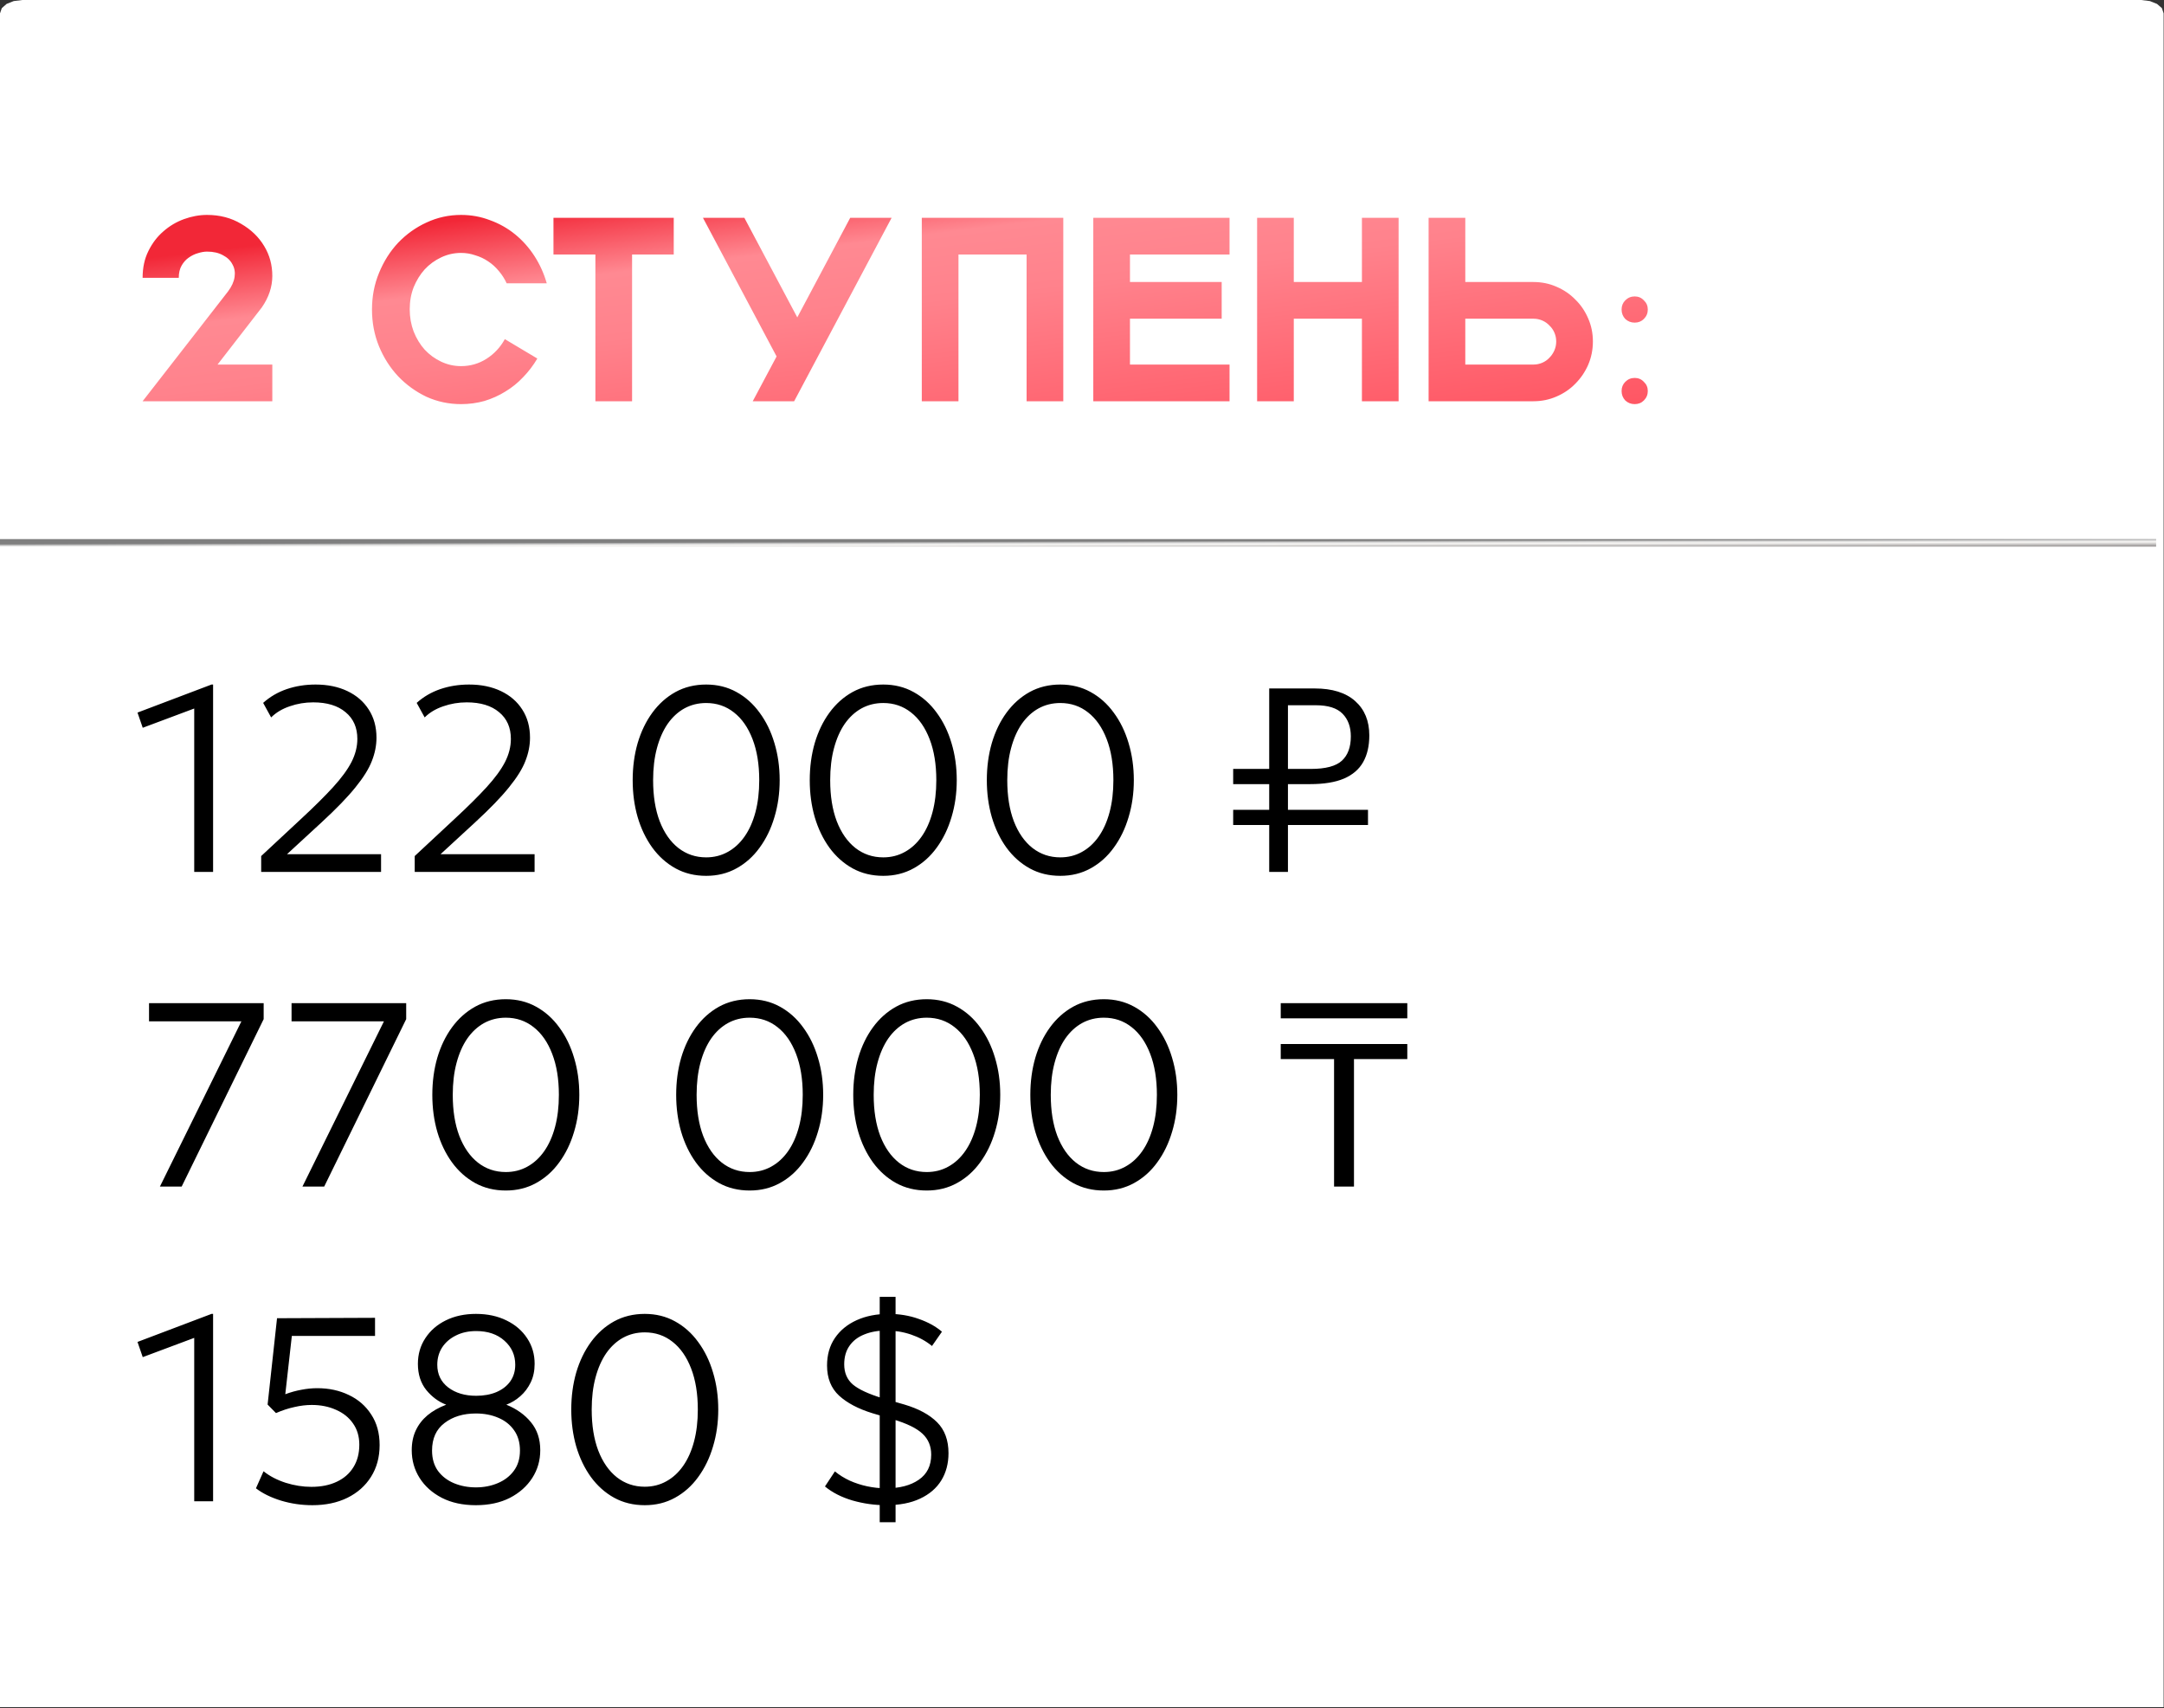 <?xml version="1.0" encoding="UTF-8"?> <svg xmlns="http://www.w3.org/2000/svg" width="337" height="266" viewBox="0 0 337 266" fill="none"><rect x="0" y="0" width="337" height="266" fill="#333333" stroke="none"/><path fill-rule="evenodd" clip-rule="evenodd" d="M333.44 0H3.501L2.136 0.167L1.027 0.611L0.28 1.27L0 2.081V265.822H336.941V2.081L336.673 1.27L335.914 0.611L334.805 0.167L333.44 0Z" fill="white"></path><path d="M30.247 135.769V110.326L22.229 113.325L21.413 110.959L32.941 106.592H33.185V135.769H30.247ZM40.674 135.769V133.3L46.917 127.485C48.93 125.621 50.583 123.982 51.875 122.568C53.167 121.153 54.12 119.854 54.732 118.671C55.344 117.474 55.65 116.27 55.65 115.06C55.65 113.291 55.038 111.904 53.813 110.897C52.603 109.877 50.923 109.367 48.774 109.367C47.509 109.367 46.291 109.571 45.122 109.979C43.952 110.374 42.986 110.952 42.224 111.713L40.98 109.449C42.041 108.497 43.265 107.782 44.653 107.306C46.053 106.83 47.55 106.592 49.141 106.592C51.018 106.592 52.671 106.932 54.099 107.612C55.527 108.293 56.636 109.251 57.425 110.489C58.227 111.727 58.629 113.189 58.629 114.876C58.629 116.073 58.391 117.277 57.914 118.487C57.452 119.698 56.602 121.065 55.364 122.588C54.14 124.112 52.392 125.921 50.12 128.015L44.693 133.014H59.343V135.769H40.674ZM64.584 135.769V133.3L70.827 127.485C72.84 125.621 74.493 123.982 75.785 122.568C77.077 121.153 78.029 119.854 78.641 118.671C79.253 117.474 79.559 116.27 79.559 115.06C79.559 113.291 78.947 111.904 77.723 110.897C76.513 109.877 74.833 109.367 72.684 109.367C71.419 109.367 70.201 109.571 69.031 109.979C67.862 110.374 66.896 110.952 66.134 111.713L64.89 109.449C65.951 108.497 67.175 107.782 68.562 107.306C69.963 106.83 71.46 106.592 73.051 106.592C74.928 106.592 76.581 106.932 78.009 107.612C79.437 108.293 80.546 109.251 81.335 110.489C82.137 111.727 82.538 113.189 82.538 114.876C82.538 116.073 82.3 117.277 81.824 118.487C81.362 119.698 80.512 121.065 79.274 122.588C78.05 124.112 76.302 125.921 74.03 128.015L68.603 133.014H83.252V135.769H64.584ZM109.973 136.381C108.205 136.381 106.613 135.993 105.199 135.218C103.798 134.442 102.594 133.368 101.587 131.994C100.594 130.62 99.833 129.036 99.302 127.24C98.785 125.445 98.527 123.527 98.527 121.486C98.527 119.433 98.785 117.508 99.302 115.712C99.833 113.917 100.594 112.339 101.587 110.979C102.594 109.605 103.798 108.531 105.199 107.755C106.613 106.98 108.205 106.592 109.973 106.592C111.714 106.592 113.285 106.98 114.686 107.755C116.101 108.531 117.304 109.605 118.297 110.979C119.304 112.339 120.073 113.917 120.603 115.712C121.147 117.508 121.419 119.433 121.419 121.486C121.419 123.527 121.147 125.445 120.603 127.24C120.073 129.036 119.304 130.62 118.297 131.994C117.304 133.368 116.101 134.442 114.686 135.218C113.285 135.993 111.714 136.381 109.973 136.381ZM109.973 133.504C111.197 133.504 112.313 133.225 113.319 132.667C114.339 132.11 115.217 131.307 115.951 130.26C116.686 129.212 117.25 127.947 117.645 126.465C118.039 124.982 118.236 123.323 118.236 121.486C118.236 119.024 117.889 116.896 117.196 115.1C116.502 113.291 115.536 111.904 114.298 110.938C113.061 109.959 111.619 109.469 109.973 109.469C108.735 109.469 107.606 109.748 106.586 110.306C105.58 110.863 104.709 111.666 103.975 112.713C103.254 113.761 102.696 115.026 102.301 116.508C101.907 117.977 101.71 119.637 101.71 121.486C101.71 123.948 102.05 126.077 102.73 127.873C103.424 129.668 104.389 131.055 105.627 132.035C106.879 133.014 108.327 133.504 109.973 133.504ZM137.549 136.381C135.781 136.381 134.189 135.993 132.775 135.218C131.374 134.442 130.17 133.368 129.163 131.994C128.17 130.62 127.409 129.036 126.878 127.24C126.361 125.445 126.103 123.527 126.103 121.486C126.103 119.433 126.361 117.508 126.878 115.712C127.409 113.917 128.17 112.339 129.163 110.979C130.17 109.605 131.374 108.531 132.775 107.755C134.189 106.98 135.781 106.592 137.549 106.592C139.29 106.592 140.861 106.98 142.262 107.755C143.677 108.531 144.88 109.605 145.873 110.979C146.88 112.339 147.648 113.917 148.179 115.712C148.723 117.508 148.995 119.433 148.995 121.486C148.995 123.527 148.723 125.445 148.179 127.24C147.648 129.036 146.88 130.62 145.873 131.994C144.88 133.368 143.677 134.442 142.262 135.218C140.861 135.993 139.29 136.381 137.549 136.381ZM137.549 133.504C138.773 133.504 139.888 133.225 140.895 132.667C141.915 132.11 142.793 131.307 143.527 130.26C144.262 129.212 144.826 127.947 145.22 126.465C145.615 124.982 145.812 123.323 145.812 121.486C145.812 119.024 145.465 116.896 144.772 115.1C144.078 113.291 143.112 111.904 141.874 110.938C140.637 109.959 139.195 109.469 137.549 109.469C136.311 109.469 135.182 109.748 134.162 110.306C133.155 110.863 132.285 111.666 131.55 112.713C130.83 113.761 130.272 115.026 129.877 116.508C129.483 117.977 129.286 119.637 129.286 121.486C129.286 123.948 129.626 126.077 130.306 127.873C131 129.668 131.965 131.055 133.203 132.035C134.454 133.014 135.903 133.504 137.549 133.504ZM165.125 136.381C163.357 136.381 161.765 135.993 160.351 135.218C158.95 134.442 157.746 133.368 156.739 131.994C155.746 130.62 154.985 129.036 154.454 127.24C153.937 125.445 153.679 123.527 153.679 121.486C153.679 119.433 153.937 117.508 154.454 115.712C154.985 113.917 155.746 112.339 156.739 110.979C157.746 109.605 158.95 108.531 160.351 107.755C161.765 106.98 163.357 106.592 165.125 106.592C166.866 106.592 168.437 106.98 169.838 107.755C171.253 108.531 172.456 109.605 173.449 110.979C174.456 112.339 175.224 113.917 175.755 115.712C176.299 117.508 176.571 119.433 176.571 121.486C176.571 123.527 176.299 125.445 175.755 127.24C175.224 129.036 174.456 130.62 173.449 131.994C172.456 133.368 171.253 134.442 169.838 135.218C168.437 135.993 166.866 136.381 165.125 136.381ZM165.125 133.504C166.349 133.504 167.464 133.225 168.471 132.667C169.491 132.11 170.368 131.307 171.103 130.26C171.837 129.212 172.402 127.947 172.796 126.465C173.191 124.982 173.388 123.323 173.388 121.486C173.388 119.024 173.041 116.896 172.348 115.1C171.654 113.291 170.688 111.904 169.45 110.938C168.213 109.959 166.771 109.469 165.125 109.469C163.887 109.469 162.758 109.748 161.738 110.306C160.731 110.863 159.861 111.666 159.126 112.713C158.405 113.761 157.848 115.026 157.453 116.508C157.059 117.977 156.862 119.637 156.862 121.486C156.862 123.948 157.202 126.077 157.882 127.873C158.576 129.668 159.541 131.055 160.779 132.035C162.03 133.014 163.479 133.504 165.125 133.504ZM192.043 128.464V126.098H213.038V128.464H192.043ZM197.654 135.769V107.204H204.754C207.475 107.204 209.569 107.857 211.038 109.163C212.507 110.469 213.242 112.251 213.242 114.509C213.242 116.154 212.922 117.542 212.283 118.671C211.644 119.8 210.644 120.657 209.284 121.242C207.937 121.813 206.182 122.099 204.02 122.099H192.043V119.732H204.142C206.441 119.732 208.053 119.303 208.978 118.446C209.903 117.589 210.365 116.331 210.365 114.672C210.365 113.189 209.937 112.013 209.08 111.142C208.223 110.258 206.829 109.816 204.897 109.816H200.572V135.769H197.654ZM24.902 184.769L37.592 159.04H23.208V156.204H41.061V158.694L28.289 184.769H24.902ZM47.098 184.769L59.789 159.04H45.404V156.204H63.257V158.694L50.485 184.769H47.098ZM78.771 185.381C77.002 185.381 75.411 184.993 73.996 184.218C72.596 183.442 71.392 182.368 70.385 180.994C69.392 179.62 68.63 178.036 68.1 176.24C67.583 174.445 67.325 172.527 67.325 170.486C67.325 168.433 67.583 166.508 68.1 164.712C68.63 162.917 69.392 161.339 70.385 159.979C71.392 158.605 72.596 157.531 73.996 156.755C75.411 155.98 77.002 155.592 78.771 155.592C80.512 155.592 82.083 155.98 83.484 156.755C84.898 157.531 86.102 158.605 87.095 159.979C88.102 161.339 88.87 162.917 89.401 164.712C89.945 166.508 90.217 168.433 90.217 170.486C90.217 172.527 89.945 174.445 89.401 176.24C88.87 178.036 88.102 179.62 87.095 180.994C86.102 182.368 84.898 183.442 83.484 184.218C82.083 184.993 80.512 185.381 78.771 185.381ZM78.771 182.504C79.995 182.504 81.11 182.225 82.117 181.667C83.137 181.11 84.014 180.307 84.749 179.26C85.483 178.212 86.048 176.947 86.442 175.465C86.837 173.982 87.034 172.323 87.034 170.486C87.034 168.024 86.687 165.896 85.993 164.1C85.3 162.291 84.334 160.904 83.096 159.938C81.858 158.959 80.417 158.469 78.771 158.469C77.533 158.469 76.404 158.748 75.384 159.306C74.377 159.863 73.507 160.666 72.772 161.713C72.051 162.761 71.494 164.026 71.099 165.508C70.705 166.977 70.508 168.637 70.508 170.486C70.508 172.948 70.848 175.077 71.528 176.873C72.221 178.668 73.187 180.055 74.425 181.035C75.676 182.014 77.125 182.504 78.771 182.504ZM116.747 185.381C114.979 185.381 113.388 184.993 111.973 184.218C110.572 183.442 109.368 182.368 108.362 180.994C107.369 179.62 106.607 178.036 106.077 176.24C105.56 174.445 105.301 172.527 105.301 170.486C105.301 168.433 105.56 166.508 106.077 164.712C106.607 162.917 107.369 161.339 108.362 159.979C109.368 158.605 110.572 157.531 111.973 156.755C113.388 155.98 114.979 155.592 116.747 155.592C118.489 155.592 120.06 155.98 121.461 156.755C122.875 157.531 124.079 158.605 125.072 159.979C126.078 161.339 126.847 162.917 127.377 164.712C127.921 166.508 128.194 168.433 128.194 170.486C128.194 172.527 127.921 174.445 127.377 176.24C126.847 178.036 126.078 179.62 125.072 180.994C124.079 182.368 122.875 183.442 121.461 184.218C120.06 184.993 118.489 185.381 116.747 185.381ZM116.747 182.504C117.972 182.504 119.087 182.225 120.094 181.667C121.114 181.11 121.991 180.307 122.726 179.26C123.46 178.212 124.025 176.947 124.419 175.465C124.813 173.982 125.011 172.323 125.011 170.486C125.011 168.024 124.664 165.896 123.97 164.1C123.276 162.291 122.311 160.904 121.073 159.938C119.835 158.959 118.393 158.469 116.747 158.469C115.51 158.469 114.381 158.748 113.361 159.306C112.354 159.863 111.483 160.666 110.749 161.713C110.028 162.761 109.47 164.026 109.076 165.508C108.681 166.977 108.484 168.637 108.484 170.486C108.484 172.948 108.824 175.077 109.504 176.873C110.198 178.668 111.164 180.055 112.402 181.035C113.653 182.014 115.102 182.504 116.747 182.504ZM144.323 185.381C142.555 185.381 140.964 184.993 139.549 184.218C138.148 183.442 136.944 182.368 135.938 180.994C134.945 179.62 134.183 178.036 133.653 176.24C133.136 174.445 132.877 172.527 132.877 170.486C132.877 168.433 133.136 166.508 133.653 164.712C134.183 162.917 134.945 161.339 135.938 159.979C136.944 158.605 138.148 157.531 139.549 156.755C140.964 155.98 142.555 155.592 144.323 155.592C146.064 155.592 147.635 155.98 149.036 156.755C150.451 157.531 151.655 158.605 152.648 159.979C153.654 161.339 154.423 162.917 154.953 164.712C155.497 166.508 155.769 168.433 155.769 170.486C155.769 172.527 155.497 174.445 154.953 176.24C154.423 178.036 153.654 179.62 152.648 180.994C151.655 182.368 150.451 183.442 149.036 184.218C147.635 184.993 146.064 185.381 144.323 185.381ZM144.323 182.504C145.548 182.504 146.663 182.225 147.669 181.667C148.69 181.11 149.567 180.307 150.301 179.26C151.036 178.212 151.6 176.947 151.995 175.465C152.389 173.982 152.587 172.323 152.587 170.486C152.587 168.024 152.24 165.896 151.546 164.1C150.852 162.291 149.887 160.904 148.649 159.938C147.411 158.959 145.969 158.469 144.323 158.469C143.086 158.469 141.957 158.748 140.936 159.306C139.93 159.863 139.059 160.666 138.325 161.713C137.604 162.761 137.046 164.026 136.652 165.508C136.257 166.977 136.06 168.637 136.06 170.486C136.06 172.948 136.4 175.077 137.08 176.873C137.774 178.668 138.74 180.055 139.978 181.035C141.229 182.014 142.678 182.504 144.323 182.504ZM171.899 185.381C170.131 185.381 168.54 184.993 167.125 184.218C165.724 183.442 164.52 182.368 163.514 180.994C162.521 179.62 161.759 178.036 161.229 176.24C160.712 174.445 160.453 172.527 160.453 170.486C160.453 168.433 160.712 166.508 161.229 164.712C161.759 162.917 162.521 161.339 163.514 159.979C164.52 158.605 165.724 157.531 167.125 156.755C168.54 155.98 170.131 155.592 171.899 155.592C173.64 155.592 175.211 155.98 176.612 156.755C178.027 157.531 179.231 158.605 180.224 159.979C181.23 161.339 181.999 162.917 182.529 164.712C183.073 166.508 183.345 168.433 183.345 170.486C183.345 172.527 183.073 174.445 182.529 176.24C181.999 178.036 181.23 179.62 180.224 180.994C179.231 182.368 178.027 183.442 176.612 184.218C175.211 184.993 173.64 185.381 171.899 185.381ZM171.899 182.504C173.123 182.504 174.239 182.225 175.245 181.667C176.266 181.11 177.143 180.307 177.877 179.26C178.612 178.212 179.176 176.947 179.571 175.465C179.965 173.982 180.163 172.323 180.163 170.486C180.163 168.024 179.816 165.896 179.122 164.1C178.428 162.291 177.463 160.904 176.225 159.938C174.987 158.959 173.545 158.469 171.899 158.469C170.662 158.469 169.533 158.748 168.512 159.306C167.506 159.863 166.635 160.666 165.901 161.713C165.18 162.761 164.622 164.026 164.228 165.508C163.833 166.977 163.636 168.637 163.636 170.486C163.636 172.948 163.976 175.077 164.656 176.873C165.35 178.668 166.316 180.055 167.553 181.035C168.805 182.014 170.253 182.504 171.899 182.504ZM207.754 184.769V164.916H199.45V162.57H219.159V164.916H210.855V184.769H207.754ZM199.45 158.571V156.204H219.159V158.571H199.45ZM30.247 233.769V208.326L22.229 211.325L21.413 208.959L32.941 204.592H33.185V233.769H30.247ZM48.651 234.381C46.965 234.381 45.333 234.143 43.755 233.667C42.177 233.177 40.878 232.538 39.858 231.749L41.041 229.096C41.993 229.858 43.143 230.456 44.489 230.892C45.836 231.313 47.169 231.524 48.488 231.524C50.012 231.524 51.331 231.259 52.446 230.729C53.575 230.198 54.439 229.443 55.038 228.464C55.65 227.484 55.956 226.315 55.956 224.954C55.956 223.676 55.629 222.574 54.976 221.649C54.337 220.724 53.453 220.017 52.324 219.527C51.209 219.024 49.95 218.772 48.55 218.772C47.679 218.772 46.774 218.881 45.836 219.099C44.897 219.303 43.945 219.616 42.979 220.037L41.674 218.711L43.143 205.266L58.404 205.204V208.02H45.448L44.428 217.099C45.271 216.786 46.108 216.555 46.938 216.406C47.781 216.242 48.604 216.161 49.406 216.161C51.229 216.161 52.868 216.514 54.324 217.222C55.792 217.915 56.956 218.929 57.812 220.262C58.683 221.581 59.118 223.166 59.118 225.016C59.118 226.906 58.669 228.559 57.772 229.974C56.888 231.375 55.657 232.463 54.079 233.238C52.514 234 50.705 234.381 48.651 234.381ZM74.097 234.381C72.07 234.381 70.309 234 68.813 233.238C67.317 232.463 66.16 231.429 65.344 230.137C64.528 228.845 64.12 227.403 64.12 225.811C64.12 224.655 64.331 223.628 64.753 222.731C65.174 221.833 65.78 221.051 66.569 220.384C67.371 219.718 68.344 219.167 69.486 218.732C68.303 218.283 67.269 217.521 66.385 216.446C65.514 215.358 65.079 213.998 65.079 212.366C65.079 210.87 65.467 209.537 66.242 208.367C67.017 207.183 68.085 206.259 69.445 205.592C70.805 204.926 72.363 204.592 74.118 204.592C75.913 204.592 77.498 204.932 78.871 205.612C80.245 206.279 81.32 207.204 82.095 208.387C82.871 209.557 83.258 210.883 83.258 212.366C83.258 213.454 83.054 214.42 82.646 215.263C82.238 216.106 81.701 216.82 81.034 217.405C80.368 217.99 79.64 218.432 78.851 218.732C80.456 219.384 81.735 220.296 82.687 221.466C83.653 222.635 84.135 224.084 84.135 225.811C84.135 227.403 83.721 228.845 82.891 230.137C82.061 231.429 80.898 232.463 79.402 233.238C77.906 234 76.138 234.381 74.097 234.381ZM74.118 231.606C75.342 231.606 76.471 231.388 77.504 230.953C78.552 230.518 79.388 229.878 80.014 229.035C80.653 228.178 80.973 227.124 80.973 225.873C80.973 224.621 80.667 223.567 80.055 222.71C79.456 221.853 78.64 221.207 77.606 220.772C76.573 220.323 75.41 220.099 74.118 220.099C72.145 220.099 70.513 220.595 69.221 221.588C67.929 222.567 67.283 223.996 67.283 225.873C67.283 227.124 67.589 228.178 68.201 229.035C68.826 229.878 69.656 230.518 70.69 230.953C71.737 231.388 72.88 231.606 74.118 231.606ZM74.158 217.344C75.342 217.344 76.389 217.154 77.3 216.773C78.225 216.378 78.946 215.821 79.463 215.1C79.98 214.365 80.239 213.502 80.239 212.509C80.239 211.012 79.681 209.768 78.566 208.775C77.45 207.768 75.981 207.265 74.158 207.265C72.961 207.265 71.907 207.496 70.996 207.959C70.085 208.408 69.371 209.027 68.854 209.815C68.35 210.604 68.099 211.502 68.099 212.509C68.099 213.991 68.663 215.168 69.792 216.038C70.935 216.909 72.39 217.344 74.158 217.344ZM100.409 234.381C98.641 234.381 97.049 233.993 95.635 233.218C94.234 232.442 93.03 231.368 92.023 229.994C91.031 228.62 90.269 227.036 89.738 225.24C89.222 223.445 88.963 221.527 88.963 219.486C88.963 217.433 89.222 215.508 89.738 213.712C90.269 211.917 91.031 210.339 92.023 208.979C93.03 207.605 94.234 206.531 95.635 205.755C97.049 204.98 98.641 204.592 100.409 204.592C102.15 204.592 103.721 204.98 105.122 205.755C106.537 206.531 107.741 207.605 108.734 208.979C109.74 210.339 110.509 211.917 111.039 213.712C111.583 215.508 111.855 217.433 111.855 219.486C111.855 221.527 111.583 223.445 111.039 225.24C110.509 227.036 109.74 228.62 108.734 229.994C107.741 231.368 106.537 232.442 105.122 233.218C103.721 233.993 102.15 234.381 100.409 234.381ZM100.409 231.504C101.633 231.504 102.749 231.225 103.755 230.667C104.775 230.11 105.653 229.307 106.387 228.26C107.122 227.212 107.686 225.947 108.081 224.465C108.475 222.982 108.672 221.323 108.672 219.486C108.672 217.024 108.325 214.896 107.632 213.1C106.938 211.291 105.972 209.904 104.735 208.938C103.497 207.959 102.055 207.469 100.409 207.469C99.171 207.469 98.042 207.748 97.022 208.306C96.016 208.863 95.145 209.666 94.411 210.713C93.69 211.761 93.132 213.026 92.738 214.508C92.343 215.977 92.146 217.637 92.146 219.486C92.146 221.948 92.486 224.077 93.166 225.873C93.86 227.668 94.826 229.055 96.063 230.035C97.315 231.014 98.763 231.504 100.409 231.504ZM137.978 234.381C136.209 234.381 134.468 234.136 132.755 233.646C131.054 233.143 129.626 232.415 128.47 231.463L130.021 229.117C130.714 229.688 131.49 230.171 132.347 230.565C133.203 230.946 134.108 231.239 135.06 231.443C136.026 231.647 136.998 231.749 137.978 231.749C140.1 231.749 141.8 231.307 143.078 230.422C144.371 229.538 145.017 228.233 145.017 226.505C145.017 225.186 144.568 224.104 143.67 223.261C142.772 222.404 141.229 221.649 139.039 220.996L135.856 220.058C133.652 219.378 131.925 218.466 130.673 217.324C129.422 216.168 128.796 214.603 128.796 212.631C128.796 210.972 129.204 209.543 130.021 208.346C130.837 207.149 131.966 206.225 133.407 205.572C134.849 204.919 136.509 204.592 138.386 204.592C140.059 204.592 141.616 204.851 143.058 205.368C144.513 205.871 145.724 206.537 146.69 207.367L145.139 209.591C144.214 208.829 143.133 208.238 141.895 207.816C140.657 207.394 139.372 207.183 138.039 207.183C136.733 207.183 135.584 207.387 134.591 207.796C133.598 208.19 132.829 208.782 132.285 209.571C131.741 210.346 131.469 211.305 131.469 212.447C131.469 213.767 131.918 214.814 132.816 215.589C133.727 216.351 135.251 217.058 137.386 217.711L140.855 218.711C143.058 219.364 144.752 220.282 145.935 221.466C147.118 222.649 147.71 224.254 147.71 226.281C147.71 227.886 147.336 229.3 146.588 230.524C145.84 231.735 144.738 232.68 143.283 233.36C141.841 234.041 140.072 234.381 137.978 234.381ZM136.998 237.033V201.94H139.467V237.033H136.998Z" fill="black"></path><path d="M0 84.527H335.775" stroke="url(#paint0_linear_5_32528)" stroke-width="1.166"></path><path d="M22.209 62.48L35.511 45.382C36.083 44.62 36.423 43.872 36.532 43.137C36.64 42.403 36.532 41.75 36.205 41.179C35.906 40.58 35.416 40.104 34.736 39.751C34.056 39.37 33.226 39.179 32.247 39.179C31.812 39.179 31.335 39.261 30.819 39.424C30.329 39.56 29.853 39.791 29.39 40.118C28.955 40.417 28.588 40.825 28.289 41.342C27.989 41.859 27.84 42.498 27.84 43.26H22.209C22.209 41.682 22.508 40.295 23.106 39.098C23.705 37.873 24.48 36.853 25.432 36.037C26.384 35.194 27.459 34.555 28.656 34.119C29.853 33.684 31.05 33.466 32.247 33.466C34.233 33.466 36.001 33.929 37.552 34.854C39.102 35.752 40.299 36.908 41.142 38.322C41.986 39.71 42.407 41.26 42.407 42.974C42.407 44.661 41.863 46.293 40.775 47.871L33.879 56.767H42.407V62.48H22.209ZM71.804 62.928C69.9 62.928 68.104 62.547 66.417 61.786C64.758 60.997 63.289 59.936 62.01 58.603C60.759 57.27 59.766 55.719 59.032 53.951C58.297 52.156 57.93 50.238 57.93 48.197C57.93 46.157 58.297 44.253 59.032 42.485C59.766 40.689 60.759 39.125 62.01 37.792C63.289 36.459 64.758 35.411 66.417 34.65C68.104 33.861 69.9 33.466 71.804 33.466C73.382 33.466 74.878 33.739 76.292 34.282C77.734 34.799 79.04 35.534 80.21 36.486C81.38 37.438 82.386 38.567 83.23 39.873C84.073 41.179 84.712 42.593 85.147 44.117H78.904C78.578 43.41 78.169 42.77 77.68 42.199C77.19 41.6 76.632 41.097 76.007 40.689C75.408 40.281 74.742 39.968 74.007 39.751C73.3 39.506 72.566 39.383 71.804 39.383C70.716 39.383 69.682 39.614 68.703 40.077C67.723 40.539 66.866 41.165 66.132 41.954C65.424 42.743 64.853 43.668 64.418 44.729C64.01 45.79 63.806 46.932 63.806 48.157C63.806 49.381 64.01 50.537 64.418 51.625C64.853 52.713 65.424 53.652 66.132 54.441C66.866 55.23 67.723 55.855 68.703 56.318C69.682 56.78 70.716 57.011 71.804 57.011C73.246 57.011 74.565 56.631 75.762 55.869C76.959 55.107 77.911 54.087 78.618 52.809L83.678 55.828C83.053 56.889 82.318 57.855 81.475 58.725C80.659 59.596 79.734 60.344 78.7 60.97C77.693 61.595 76.605 62.085 75.436 62.439C74.266 62.765 73.055 62.928 71.804 62.928ZM92.721 62.48V33.915H98.434V62.48H92.721ZM86.192 39.628V33.915H104.922V39.628H86.192ZM138.852 33.915L123.672 62.48H117.224L120.938 55.502L109.471 33.915H115.919L124.161 49.422L132.404 33.915H138.852ZM143.551 62.48V33.915H165.586V62.48H159.873V39.628H149.263V62.48H143.551ZM170.258 62.48V33.915H175.971V62.48H170.258ZM170.462 62.48V56.767H191.477V62.48H170.462ZM170.462 39.628V33.915H191.477V39.628H170.462ZM170.462 49.626V43.913H190.253V49.626H170.462ZM195.77 62.48V33.915H201.482V62.48H195.77ZM195.974 49.626V43.913H217.601V49.626H195.974ZM212.092 62.48V33.915H217.805V62.48H212.092ZM222.477 62.48V33.915H228.19V43.913H238.799C240.078 43.913 241.275 44.158 242.39 44.647C243.533 45.137 244.512 45.803 245.328 46.647C246.171 47.463 246.838 48.442 247.328 49.585C247.817 50.7 248.062 51.897 248.062 53.176C248.062 54.454 247.817 55.665 247.328 56.807C246.838 57.923 246.171 58.902 245.328 59.745C244.512 60.589 243.533 61.255 242.39 61.745C241.275 62.235 240.078 62.48 238.799 62.48H222.477ZM228.19 56.767H238.799C239.289 56.767 239.751 56.671 240.187 56.481C240.622 56.291 240.989 56.032 241.288 55.706C241.615 55.379 241.873 54.998 242.064 54.563C242.254 54.128 242.349 53.665 242.349 53.176C242.349 52.686 242.254 52.224 242.064 51.788C241.873 51.353 241.615 50.986 241.288 50.687C240.989 50.36 240.622 50.102 240.187 49.911C239.751 49.721 239.289 49.626 238.799 49.626H228.19V56.767ZM252.531 60.888C252.531 60.317 252.722 59.841 253.103 59.46C253.511 59.052 254 58.848 254.572 58.848C255.143 58.848 255.619 59.052 256 59.46C256.408 59.841 256.612 60.317 256.612 60.888C256.612 61.459 256.408 61.949 256 62.357C255.619 62.738 255.143 62.928 254.572 62.928C254 62.928 253.511 62.738 253.103 62.357C252.722 61.949 252.531 61.459 252.531 60.888ZM252.531 48.197C252.531 47.626 252.722 47.15 253.103 46.769C253.511 46.361 254 46.157 254.572 46.157C255.143 46.157 255.619 46.361 256 46.769C256.408 47.15 256.612 47.626 256.612 48.197C256.612 48.769 256.408 49.258 256 49.666C255.619 50.047 255.143 50.238 254.572 50.238C254 50.238 253.511 50.047 253.103 49.666C252.722 49.258 252.531 48.769 252.531 48.197Z" fill="url(#paint1_linear_5_32528)"></path><defs><linearGradient id="paint0_linear_5_32528" x1="285.75" y1="85.524" x2="285.746" y2="83.966" gradientUnits="userSpaceOnUse"><stop stop-color="#A8A8A6"></stop><stop offset="0.094" stop-color="#7C7878"></stop><stop offset="0.665" stop-color="#F9F8F6"></stop><stop offset="0.825" stop-color="#D4D4D4"></stop><stop offset="1" stop-color="#7F7F7F"></stop></linearGradient><linearGradient id="paint1_linear_5_32528" x1="282.922" y1="72.328" x2="275.241" y2="9.391" gradientUnits="userSpaceOnUse"><stop stop-color="#FF4C5A"></stop><stop offset="0.094" stop-color="#FF4C5A"></stop><stop offset="0.665" stop-color="#FF828C"></stop><stop offset="0.825" stop-color="#FF8992"></stop><stop offset="1" stop-color="#F22737"></stop></linearGradient></defs></svg> 